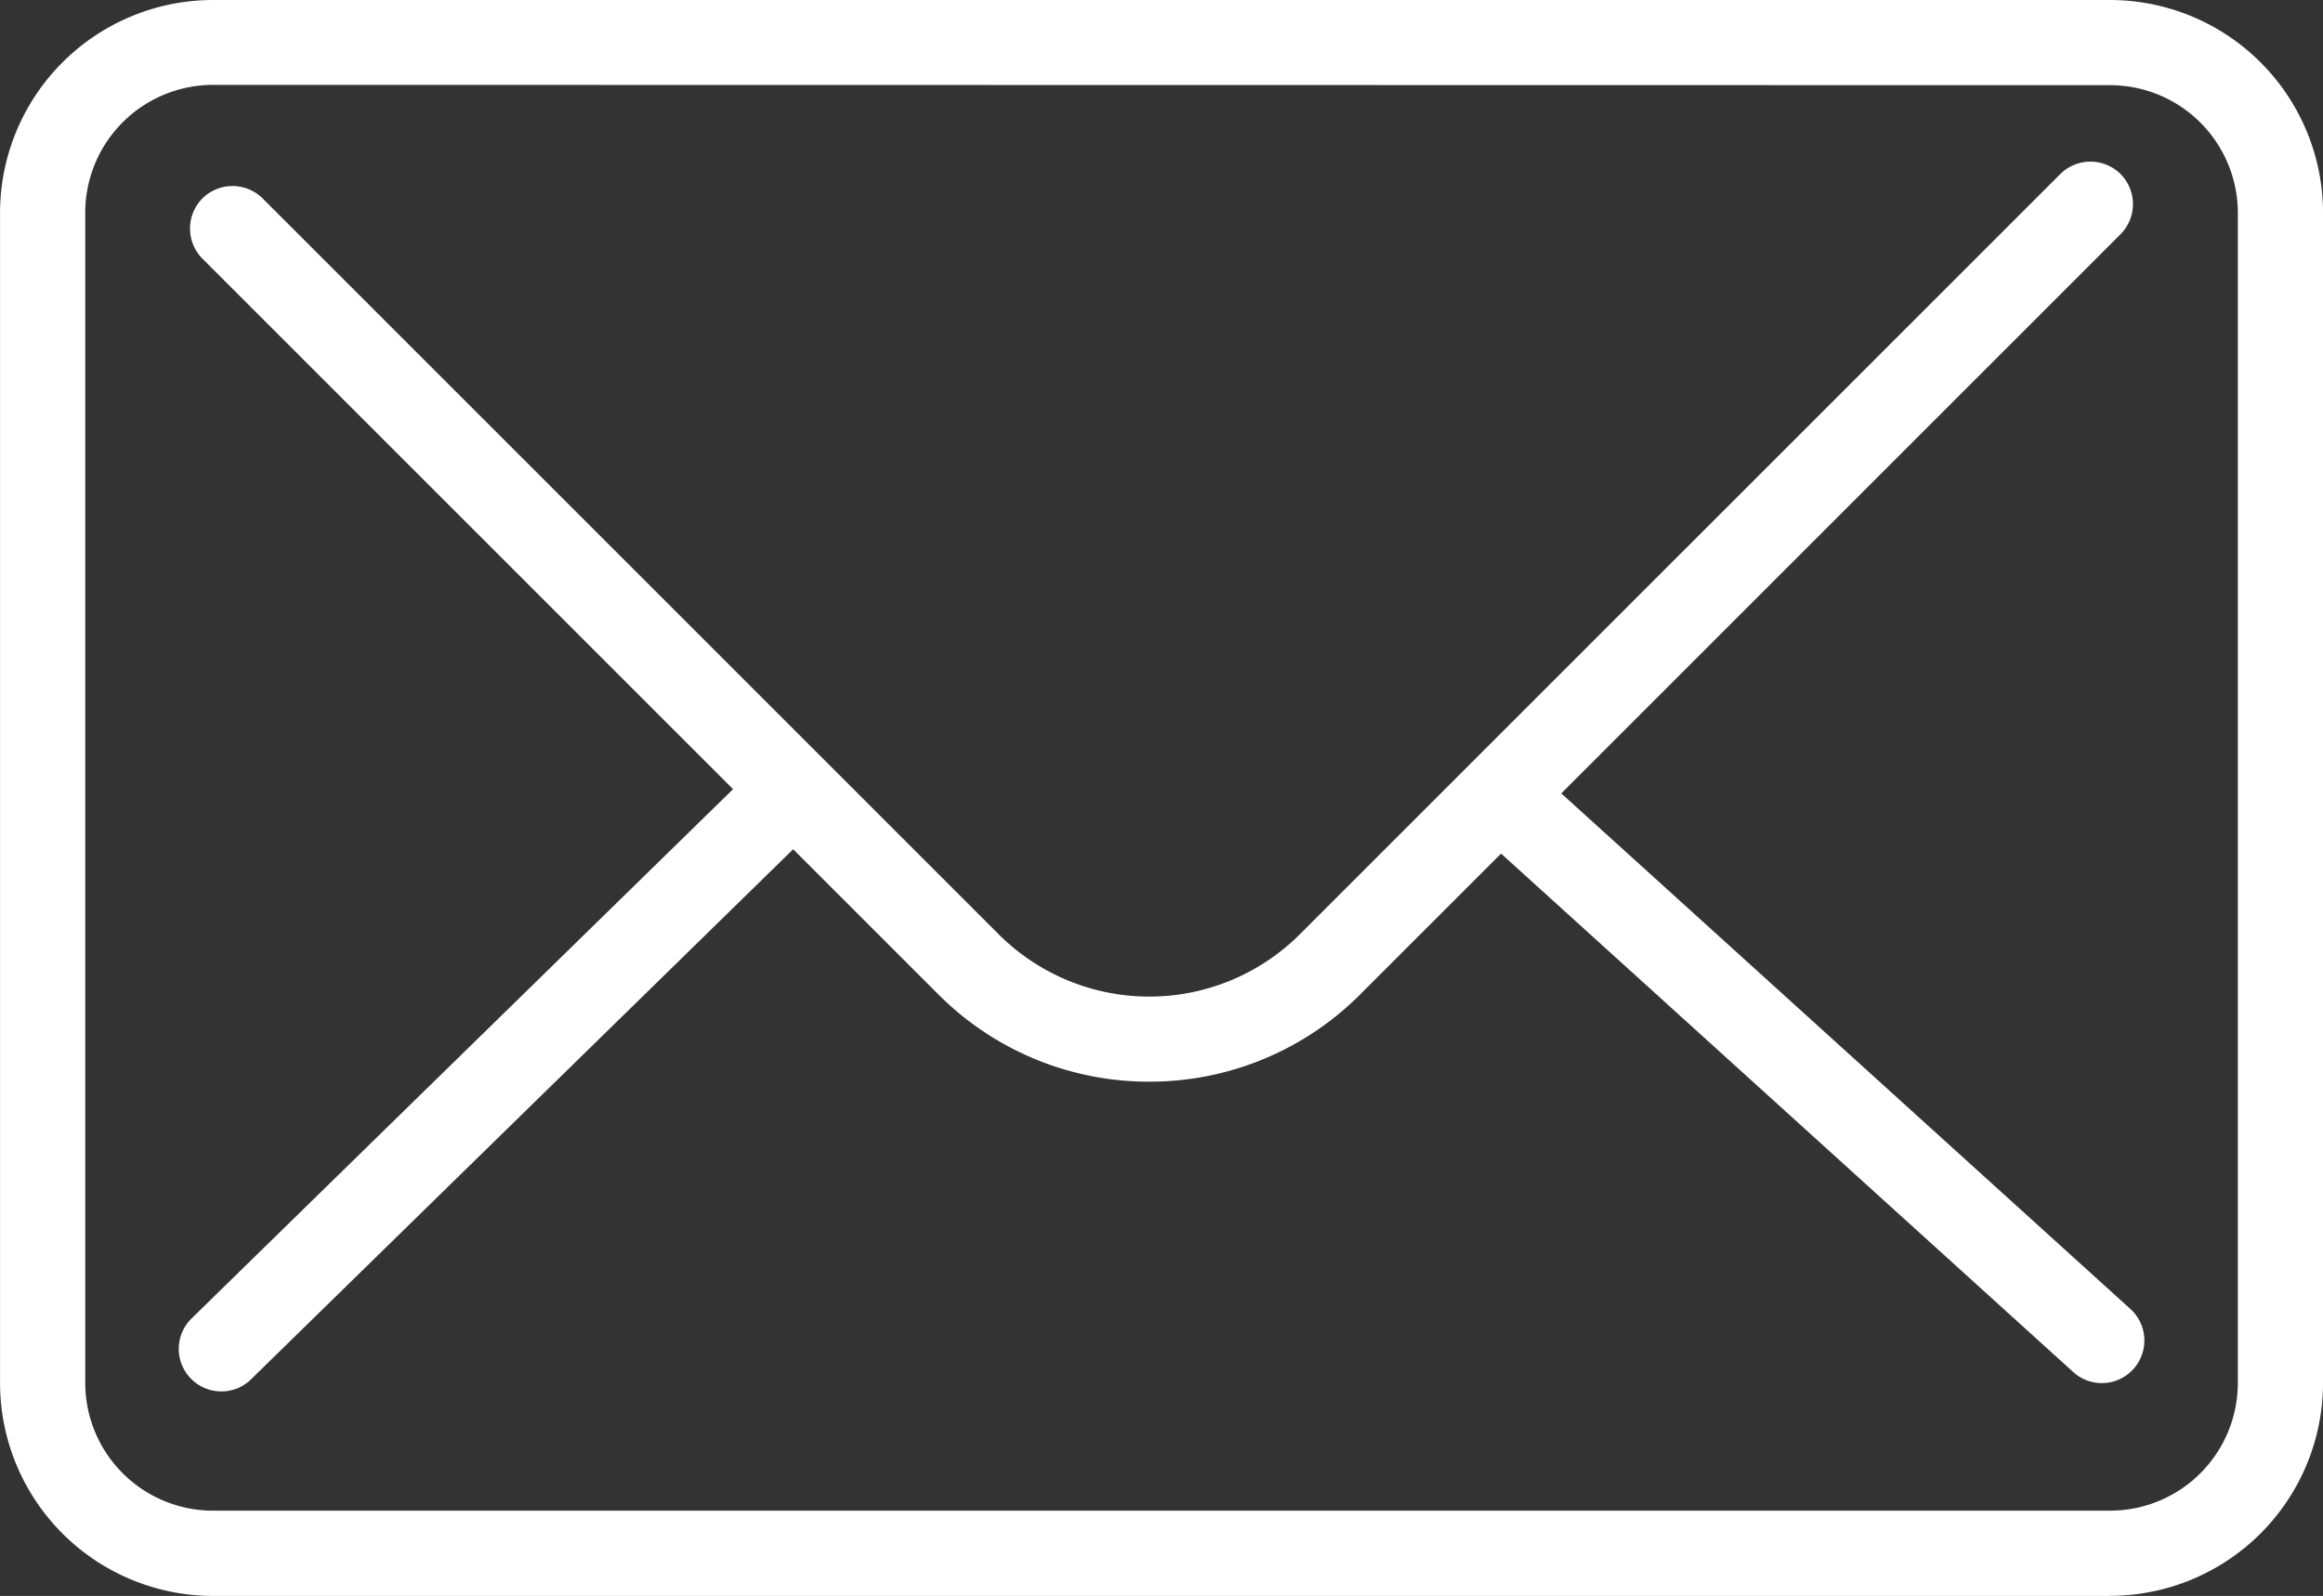 <svg xmlns="http://www.w3.org/2000/svg" xmlns:xlink="http://www.w3.org/1999/xlink" width="54.259" height="37.285" viewBox="0 0 54.259 37.285">
  <rect x="0" y="0" width="54.259" height="37.285" fill="#333333" stroke="none"/>
  <defs>
    <clipPath id="clip-path">
      <path id="Tracé_22986" data-name="Tracé 22986" d="M0,20.475H54.259V-16.81H0Z" transform="translate(0 16.81)" fill="none"/>
    </clipPath>
  </defs>
  <g id="Groupe_42214" data-name="Groupe 42214" transform="translate(0 16.81)">
    <g id="Groupe_42043" data-name="Groupe 42043" transform="translate(0 -16.81)" clip-path="url(#clip-path)">
      <g id="Groupe_42039" data-name="Groupe 42039" transform="translate(0.001)">
        <path id="Tracé_22982" data-name="Tracé 22982" d="M27.065,20.475H-17.248A4.978,4.978,0,0,1-22.221,15.5V-11.837a4.978,4.978,0,0,1,4.973-4.973H27.065a4.979,4.979,0,0,1,4.973,4.973V15.5a4.979,4.979,0,0,1-4.973,4.973m-44.313-35.3a2.986,2.986,0,0,0-2.983,2.983V15.5a2.986,2.986,0,0,0,2.983,2.983H27.065A2.986,2.986,0,0,0,30.048,15.5V-11.837a2.986,2.986,0,0,0-2.983-2.983Z" transform="translate(22.221 16.81)" fill="#fff"/>
      </g>
      <g id="Groupe_42040" data-name="Groupe 42040" transform="translate(4.437 3.774)">
        <path id="Tracé_22983" data-name="Tracé 22983" d="M12.3,11.805A6.942,6.942,0,0,1,7.381,9.769L-9.811-7.423a1,1,0,0,1,0-1.408,1,1,0,0,1,1.406,0L8.789,8.363a4.977,4.977,0,0,0,7.031,0L33.584-9.4a1,1,0,0,1,1.408,0,1,1,0,0,1,0,1.406L17.229,9.769A6.942,6.942,0,0,1,12.3,11.805" transform="translate(10.102 9.692)" fill="#fff"/>
      </g>
      <g id="Groupe_42041" data-name="Groupe 42041" transform="translate(4.175 17.551)">
        <path id="Tracé_22984" data-name="Tracé 22984" d="M.546,8.213A.994.994,0,0,1-.148,6.507L13.114-6.459a1,1,0,0,1,1.406.016A1,1,0,0,1,14.5-5.038L1.241,7.929a.982.982,0,0,1-.694.284" transform="translate(0.449 6.743)" fill="#fff"/>
      </g>
      <g id="Groupe_42042" data-name="Groupe 42042" transform="translate(34.221 17.746)">
        <path id="Tracé_22985" data-name="Tracé 22985" d="M8.165,8A.991.991,0,0,1,7.5,7.741L-6.376-4.835a.994.994,0,0,1-.069-1.406,1,1,0,0,1,1.4-.069L8.833,6.266A.995.995,0,0,1,8.165,8" transform="translate(6.704 6.567)" fill="#fff"/>
      </g>
    </g>
  </g>
</svg>
